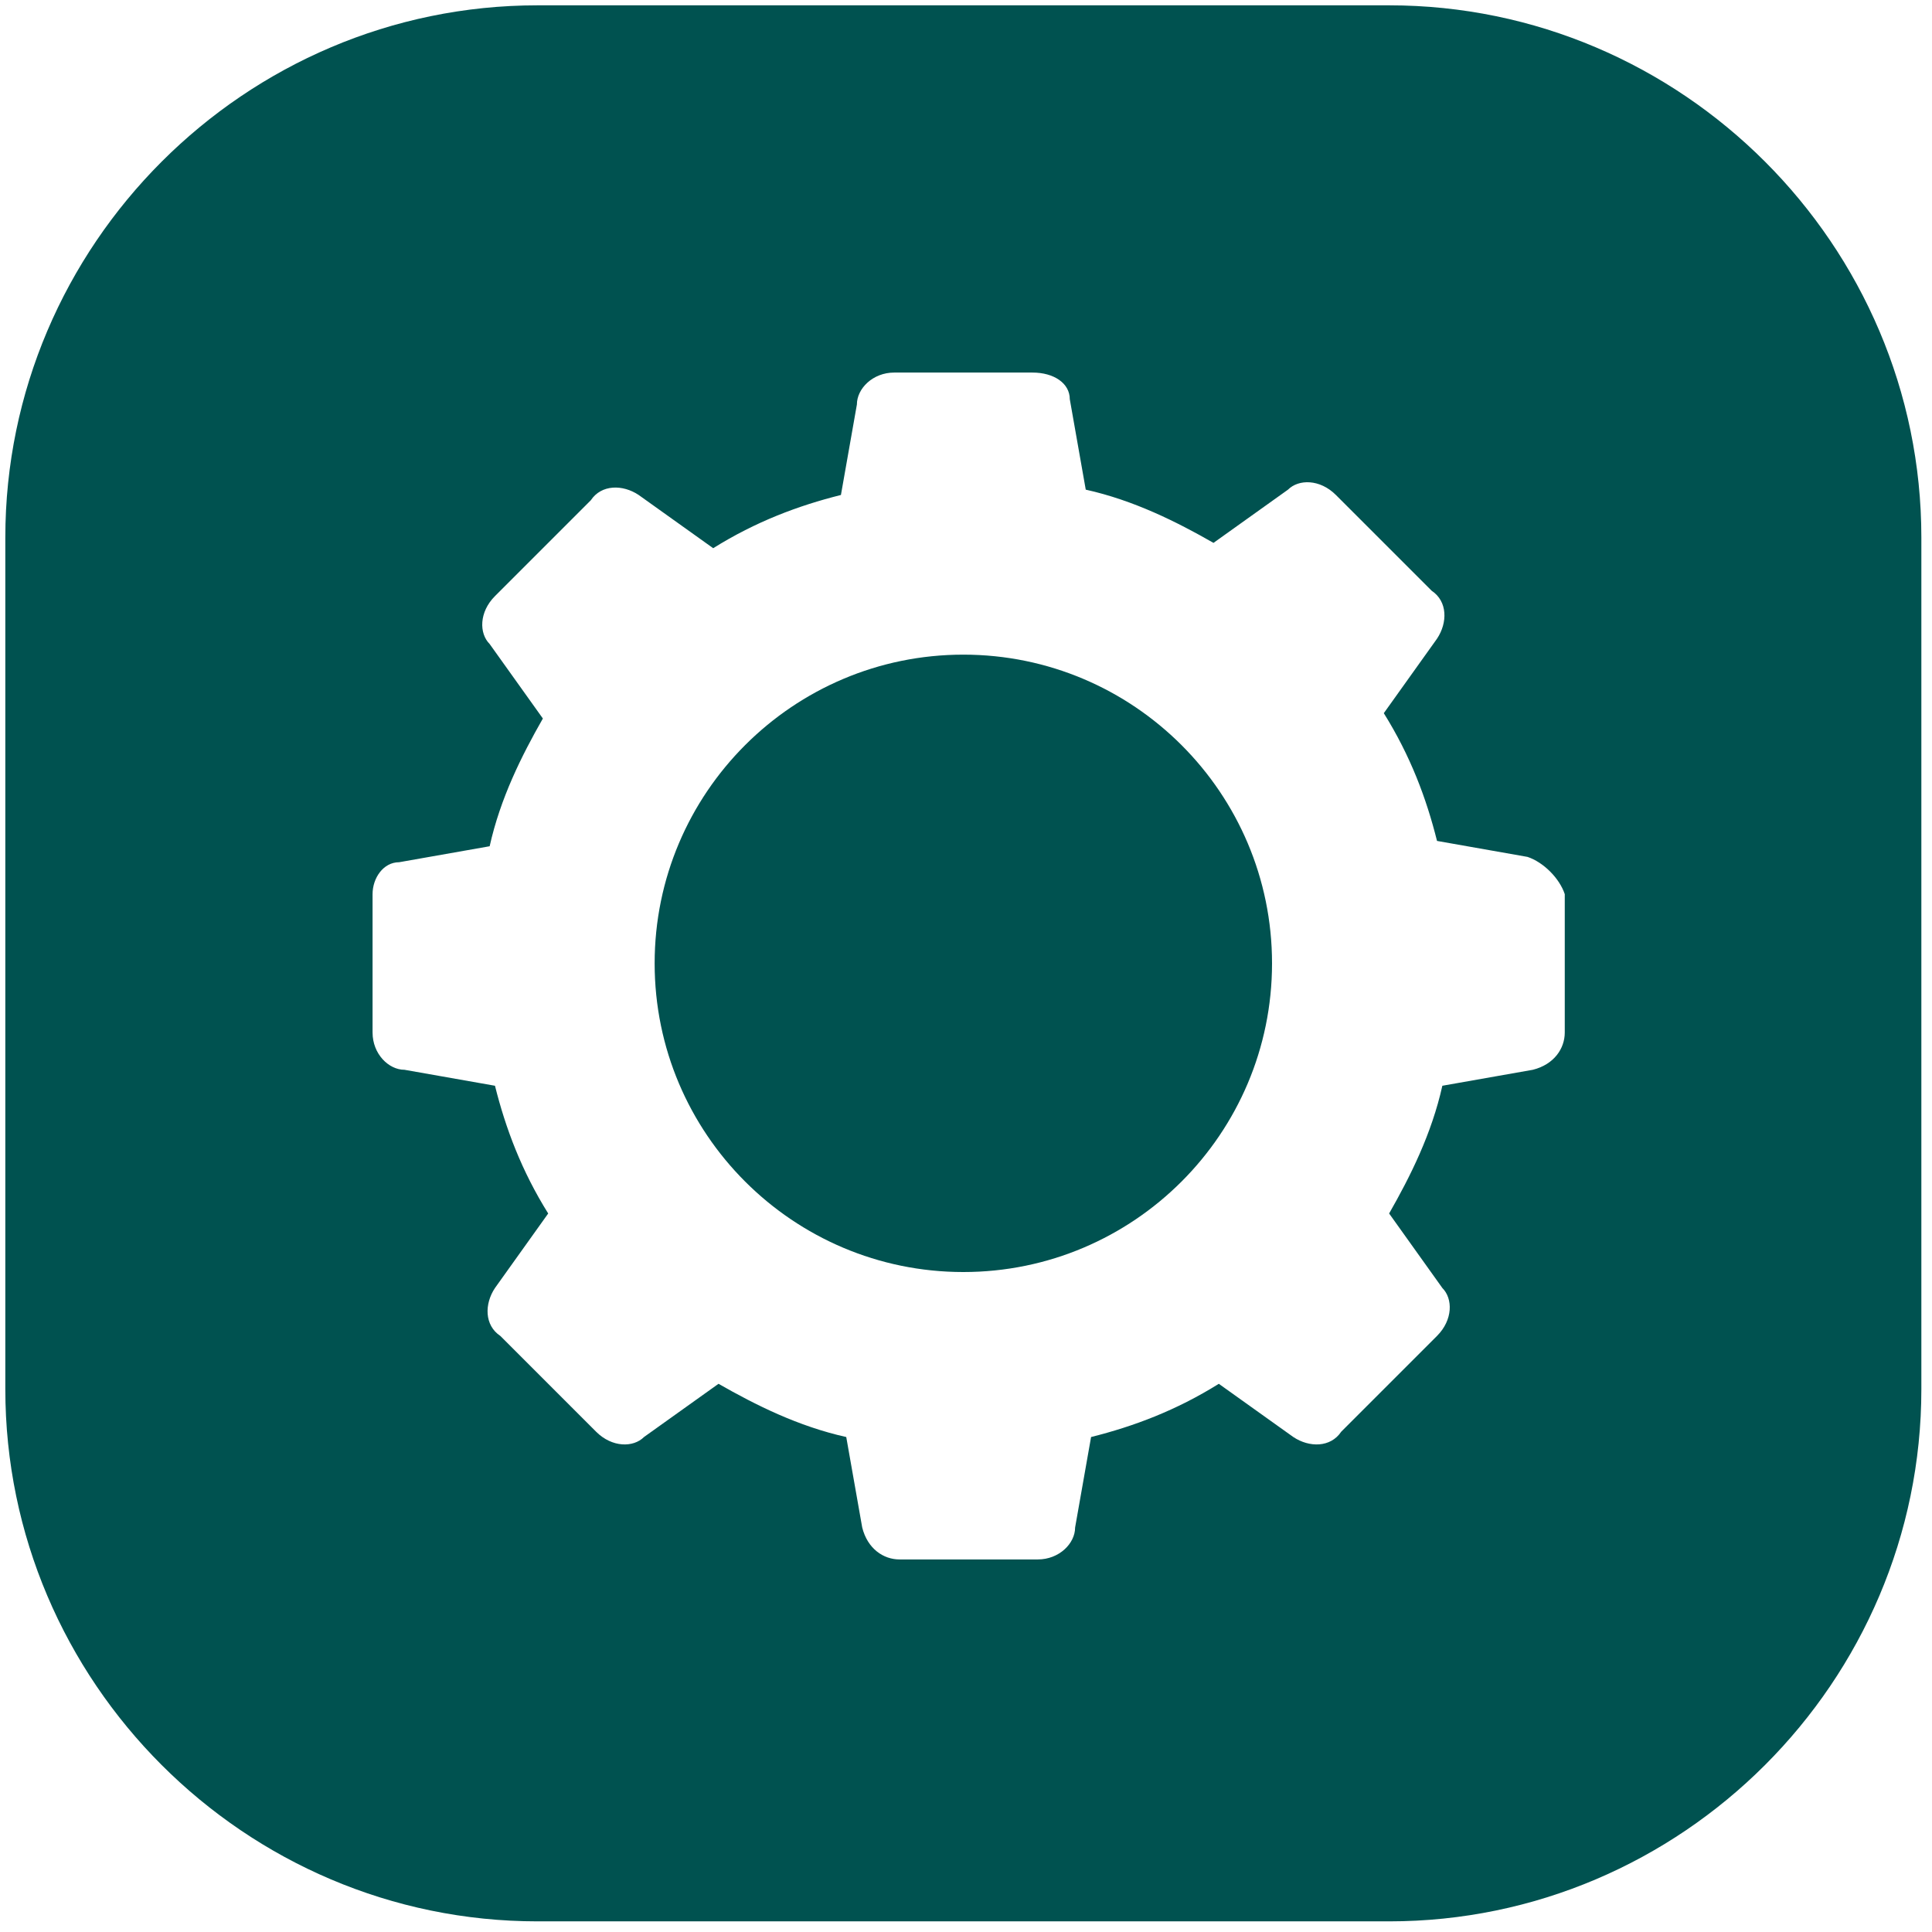 <?xml version="1.0" encoding="utf-8"?>
<!-- Generator: Adobe Illustrator 25.0.0, SVG Export Plug-In . SVG Version: 6.00 Build 0)  -->
<svg version="1.1" id="Calque_1" xmlns="http://www.w3.org/2000/svg" xmlns:xlink="http://www.w3.org/1999/xlink" x="0px" y="0px"
	 viewBox="0 0 36.3 36.3" style="enable-background:new 0 0 36.3 36.3;" xml:space="preserve">
<style type="text/css">
	.st0{clip-path:url(#SVGID_2_);}
	.st1{clip-path:url(#SVGID_4_);fill:#005250;}
	.st2{clip-path:url(#SVGID_6_);}
	.st3{clip-path:url(#SVGID_10_);}
	.st4{clip-path:url(#SVGID_12_);fill:#FFFFFF;}
</style>
<g>
	<g>
		<g>
			<defs>
				<path id="SVGID_1_" d="M10.1,0.1h16c5.5,0,10,4.5,10,10v16c0,5.5-4.5,10-10,10h-16c-5.5,0-10-4.5-10-10v-16
					C0.1,4.6,4.6,0.1,10.1,0.1z"/>
			</defs>
			<clipPath id="SVGID_2_">
				<use xlink:href="#SVGID_1_"  style="overflow:visible;"/>
			</clipPath>
			<g class="st0">
				<g>
					<defs>
						<rect id="SVGID_3_" x="-299.9" y="-1190.2" width="1440" height="2898"/>
					</defs>
					<clipPath id="SVGID_4_">
						<use xlink:href="#SVGID_3_"  style="overflow:visible;"/>
					</clipPath>
					<rect x="-4.9" y="-4.9" class="st1" width="46" height="46"/>
				</g>
			</g>
		</g>
	</g>
	<g>
		<g>
			<defs>
				<rect id="SVGID_5_" x="0.1" y="0.1" width="36" height="36"/>
			</defs>
			<clipPath id="SVGID_6_">
				<use xlink:href="#SVGID_5_"  style="overflow:visible;"/>
			</clipPath>
			<g class="st2">
				<g>
					<defs>
						<rect id="SVGID_7_" x="0.1" y="0.1" width="36" height="36"/>
					</defs>
					<clipPath id="SVGID_8_">
						<use xlink:href="#SVGID_7_"  style="overflow:visible;"/>
					</clipPath>
				</g>
			</g>
		</g>
	</g>
	<g>
		<g>
			<defs>
				<path id="SVGID_9_" d="M28.7,16.1L27,15.8c-0.2-0.8-0.5-1.6-1-2.4l1-1.4c0.2-0.3,0.2-0.7-0.1-0.9l-1.8-1.8
					c-0.3-0.3-0.7-0.3-0.9-0.1l-1.4,1c-0.7-0.4-1.5-0.8-2.4-1l-0.3-1.7C20.1,7.2,19.8,7,19.4,7h-2.6c-0.4,0-0.7,0.3-0.7,0.6
					l-0.3,1.7c-0.8,0.2-1.6,0.5-2.4,1l-1.4-1c-0.3-0.2-0.7-0.2-0.9,0.1l-1.8,1.8c-0.3,0.3-0.3,0.7-0.1,0.9l1,1.4
					c-0.4,0.7-0.8,1.5-1,2.4l-1.7,0.3C7.2,16.2,7,16.5,7,16.8v2.6c0,0.4,0.3,0.7,0.6,0.7l1.7,0.3c0.2,0.8,0.5,1.6,1,2.4l-1,1.4
					c-0.2,0.3-0.2,0.7,0.1,0.9l1.8,1.8c0.3,0.3,0.7,0.3,0.9,0.1l1.4-1c0.7,0.4,1.5,0.8,2.4,1l0.3,1.7c0.1,0.4,0.4,0.6,0.7,0.6h2.6
					c0.4,0,0.7-0.3,0.7-0.6l0.3-1.7c0.8-0.2,1.6-0.5,2.4-1l1.4,1c0.3,0.2,0.7,0.2,0.9-0.1l1.8-1.8c0.3-0.3,0.3-0.7,0.1-0.9l-1-1.4
					c0.4-0.7,0.8-1.5,1-2.4l1.7-0.3c0.4-0.1,0.6-0.4,0.6-0.7v-2.6C29.3,16.5,29,16.2,28.7,16.1 M18.1,23.9c-3.2,0-5.8-2.6-5.8-5.8
					s2.6-5.8,5.8-5.8s5.8,2.6,5.8,5.8S21.3,23.9,18.1,23.9"/>
			</defs>
			<clipPath id="SVGID_10_">
				<use xlink:href="#SVGID_9_"  style="overflow:visible;"/>
			</clipPath>
			<g class="st3">
				<g>
					<defs>
						<rect id="SVGID_11_" x="0.1" y="0.1" width="36" height="36"/>
					</defs>
					<clipPath id="SVGID_12_">
						<use xlink:href="#SVGID_11_"  style="overflow:visible;"/>
					</clipPath>
					<rect x="2" y="2" class="st4" width="32.3" height="32.3"/>
				</g>
			</g>
		</g>
	</g>
</g>
</svg>
